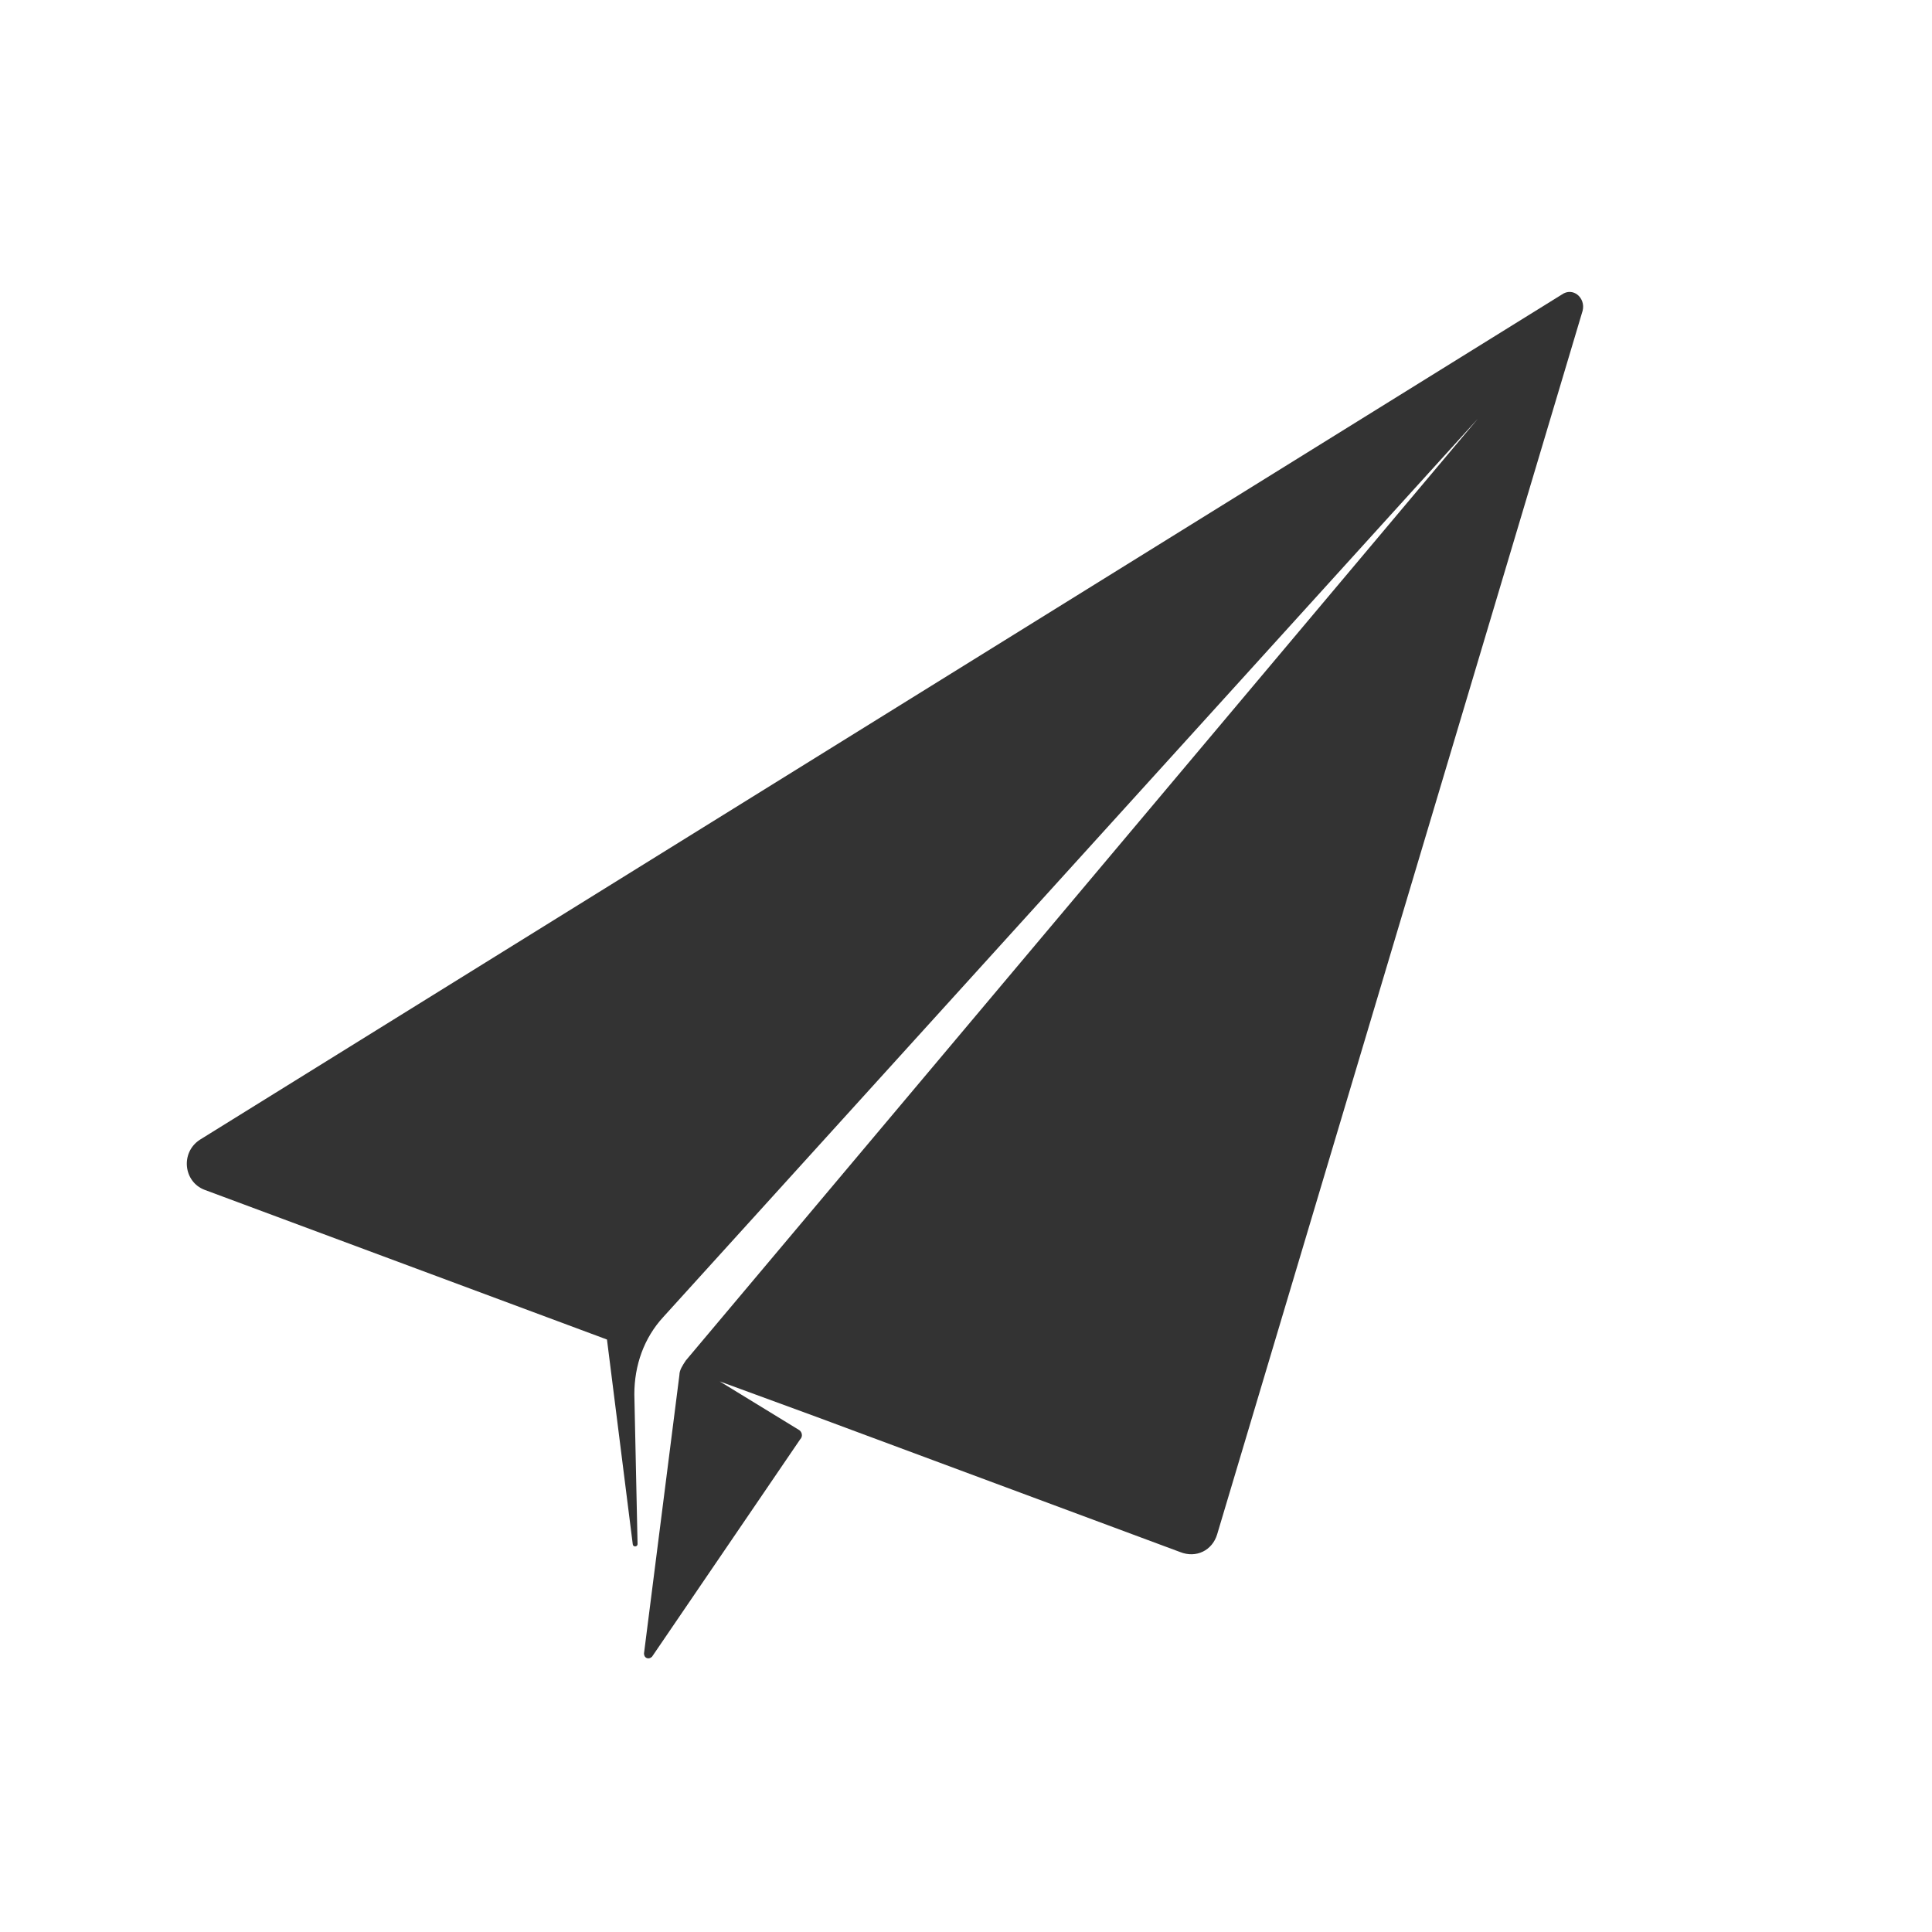 <?xml version="1.0" encoding="utf-8"?>
<!-- Generator: Adobe Illustrator 21.1.0, SVG Export Plug-In . SVG Version: 6.00 Build 0)  -->
<svg version="1.1" id="Ebene_1" xmlns="http://www.w3.org/2000/svg" xmlns:xlink="http://www.w3.org/1999/xlink" x="0px" y="0px"
	 viewBox="0 0 120 120" style="enable-background:new 0 0 120 120;" xml:space="preserve">
<rect x="0" y="0" width="120" height="120" fill="#333333" stroke="none"/>
<style type="text/css">
	.st0{fill:#FFFFFF;}
</style>
<path class="st0" d="M0,0v120h120V0H0z M98.3,19.3l-22.7,76c-0.3,1-1.3,1.5-2.3,1.1L50.7,88l-6-2.2l4.9,3c0.2,0.1,0.3,0.4,0.1,0.6
	l-9.2,13.5c-0.2,0.2-0.5,0.1-0.5-0.2l2.2-17.3c0-0.3,0.2-0.6,0.4-0.9L91.8,26L41.2,81.8c-1.2,1.3-1.8,3-1.8,4.8l0.2,9.3
	c0,0.2-0.3,0.2-0.3,0l-1.6-12.7l-25-9.3c-1.3-0.5-1.5-2.3-0.3-3.1L97,18.3C97.7,17.8,98.5,18.5,98.3,19.3z"/>
</svg>
